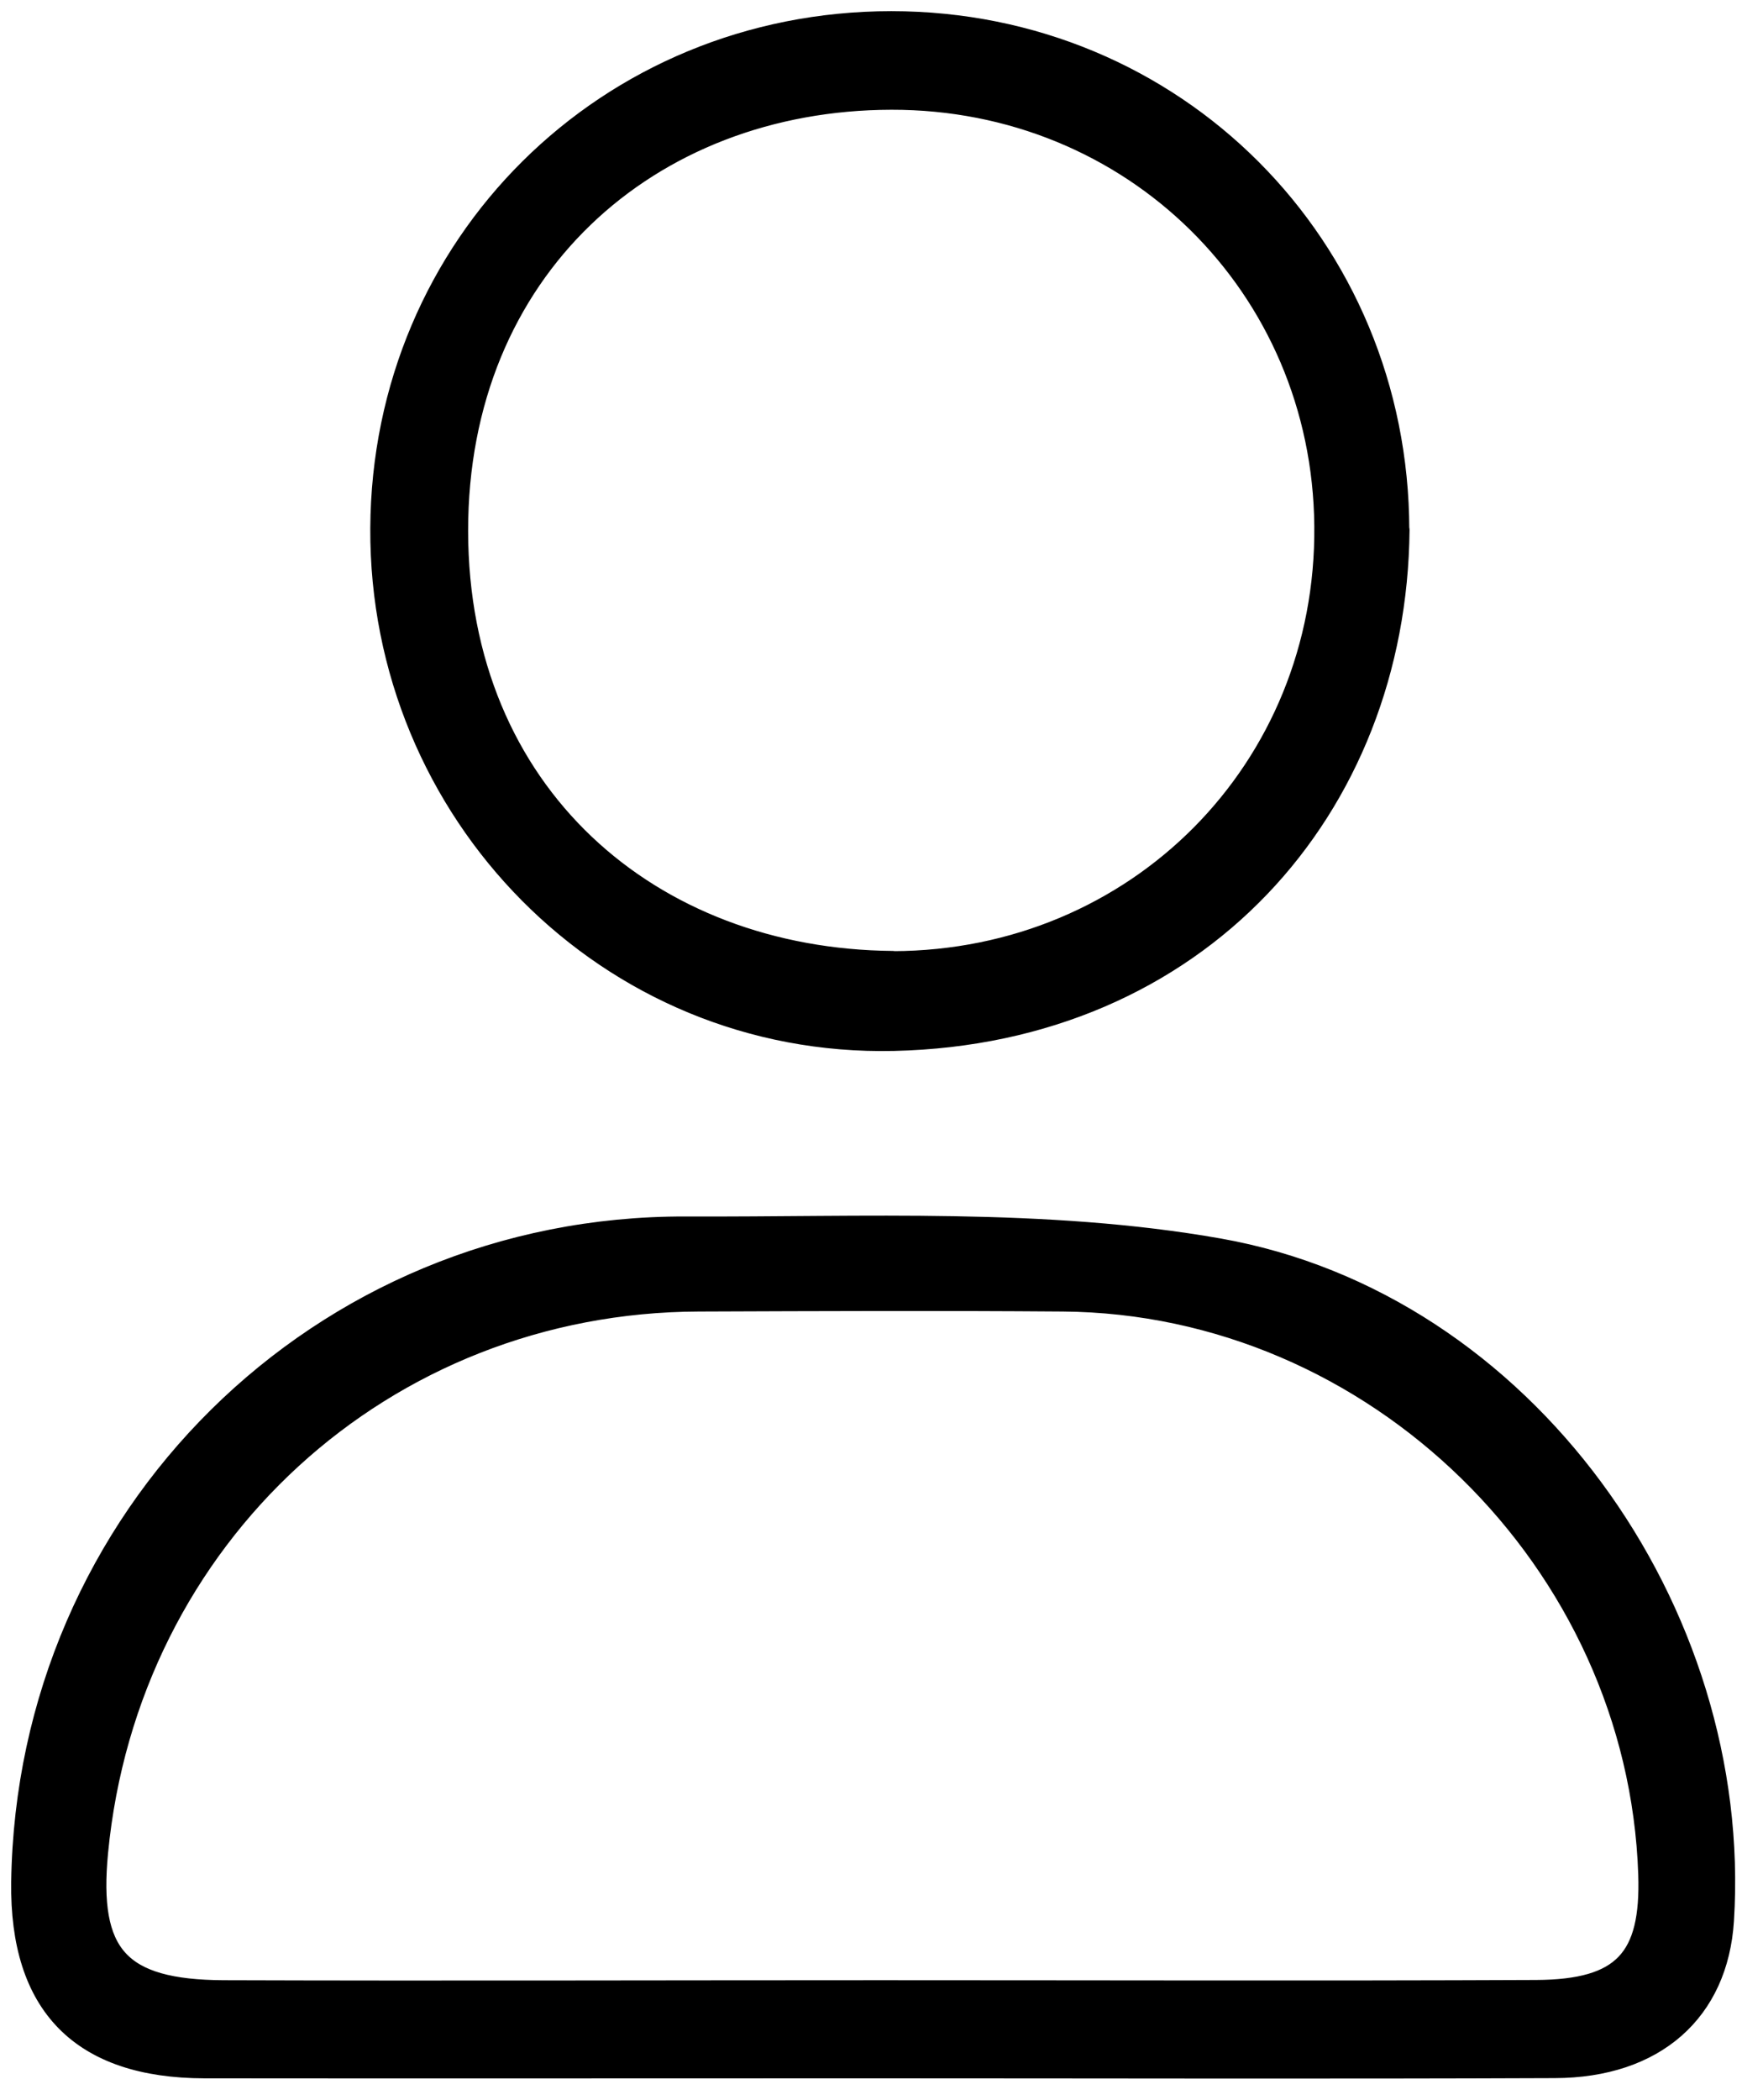 <?xml version="1.0" encoding="UTF-8"?> <svg xmlns="http://www.w3.org/2000/svg" width="78" height="94" viewBox="0 0 78 94" fill="none"><path d="M38.901 92.536C28.99 92.536 19.068 92.547 9.158 92.536C3.639 92.525 0.927 89.74 1.001 84.252C1.235 67.93 14.326 54.903 30.702 54.956C38.677 54.988 46.801 54.563 54.575 55.934C68.229 58.348 78.012 72.109 77.14 85.965C76.885 90.005 74.099 92.515 69.611 92.526C59.381 92.568 49.141 92.536 38.911 92.536H38.901ZM39.411 89.144C49.205 89.144 58.998 89.176 68.792 89.133C72.695 89.112 73.982 87.708 73.854 83.901C73.386 69.876 61.583 58.316 47.588 58.21C42.154 58.168 36.731 58.189 31.297 58.21C17.165 58.253 5.702 68.759 4.341 82.902C3.894 87.538 5.308 89.123 10.019 89.144C19.813 89.176 29.607 89.144 39.4 89.144H39.411Z" fill="black" stroke="black" stroke-linecap="round" stroke-linejoin="round"></path><path d="M62.614 23.724C62.497 36.177 53.628 46.236 40.017 46.545C27.214 46.832 17.016 36.336 17.08 23.65C17.143 10.975 27.192 1 39.911 1C52.586 1 62.582 11.017 62.603 23.724H62.614ZM39.985 43.078C50.927 43.046 59.456 34.454 59.349 23.544C59.254 12.804 50.725 4.392 39.911 4.413C29.021 4.435 20.451 12.059 20.461 23.767C20.472 35.571 29.107 42.982 39.974 43.068L39.985 43.078Z" fill="black" stroke="black" stroke-linecap="round" stroke-linejoin="round"></path></svg> 